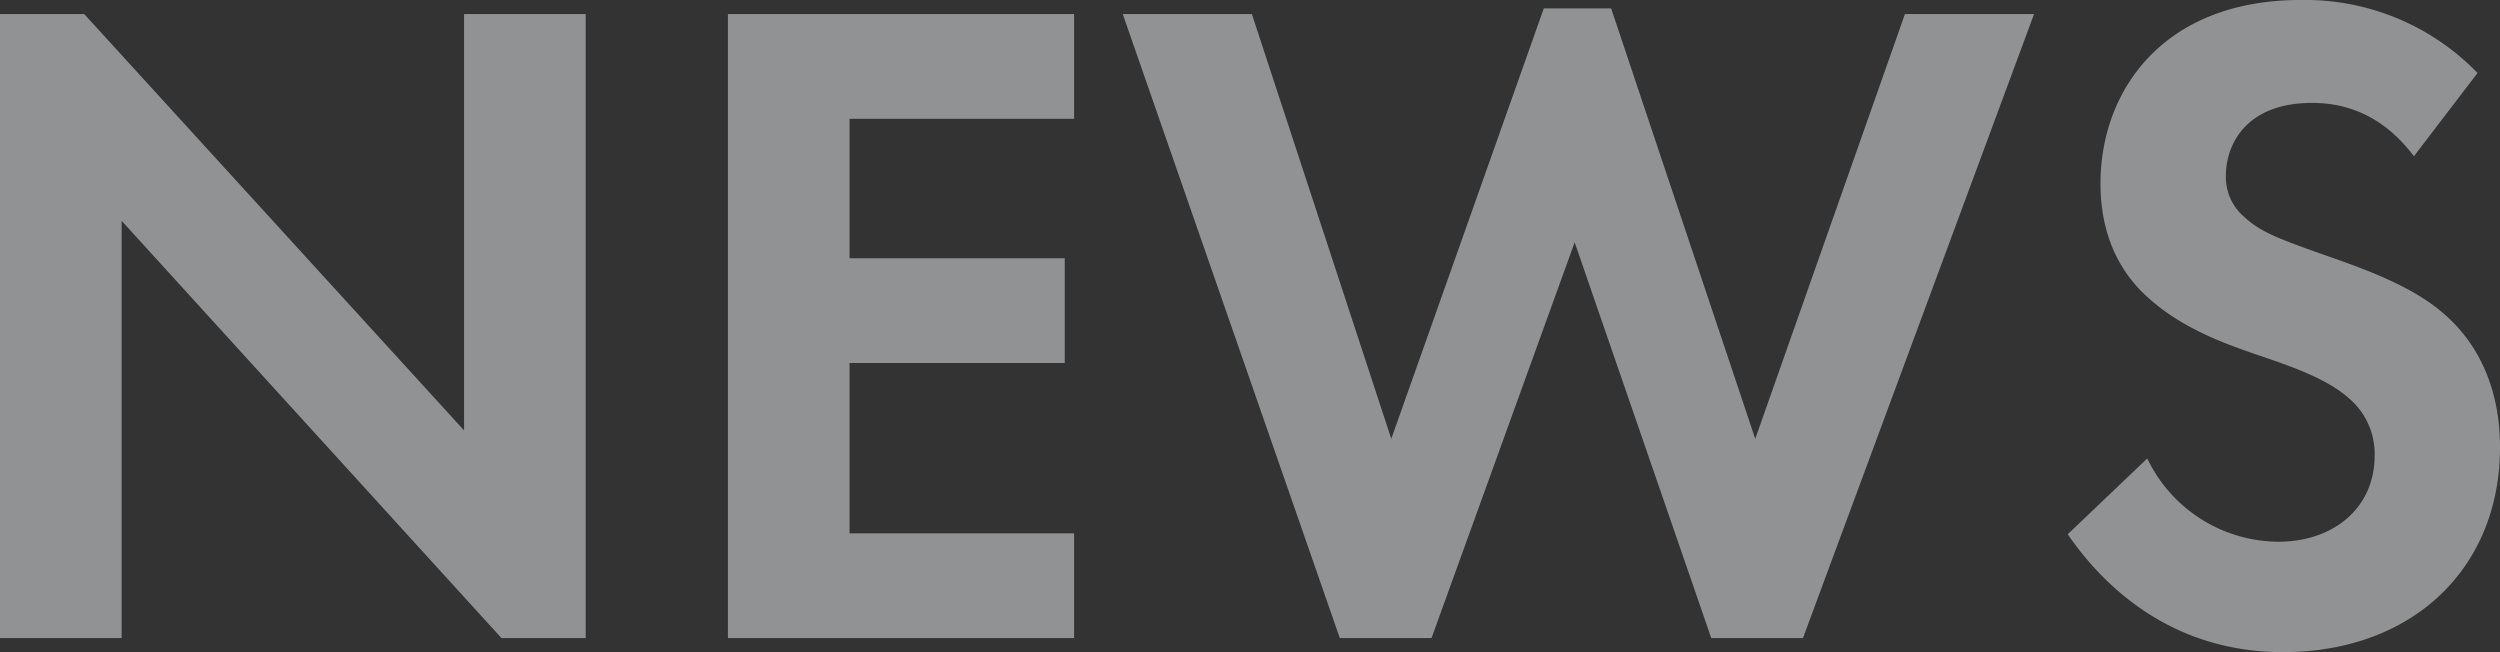 <svg xmlns="http://www.w3.org/2000/svg" width="400.8" height="104.55" viewBox="0 0 400.8 104.55"><rect x="0" y="0" width="400.8" height="104.55" fill="#333333" stroke="none"/><path d="M30.9,147V80.1L91.8,147h13.5V46.95H85.8V113.7L24.9,46.95H11.4V147ZM183.6,46.95H128.1V147h55.5V130.2h-36V102.9h34.5V86.1H147.6V63.75h36Zm80.25,36.6L285.75,147h14.7L337.5,46.95H316.8l-24,68.1-23.1-69H258.9l-24.45,69L212.1,46.95H191.4L226.2,147h14.7ZM408.6,56.4a38.477,38.477,0,0,0-28.35-11.7c-22.2,0-32.1,14.7-32.1,29.4,0,10.2,4.65,15.75,7.95,18.6,5.1,4.5,11.4,6.9,16.65,8.7,5.7,1.95,11.7,3.9,15.45,7.35a11.62,11.62,0,0,1,3.9,9c0,8.4-6.6,13.8-15.45,13.8a23.458,23.458,0,0,1-21-13.35L342.9,130.35c5.25,7.65,16.05,18.9,34.5,18.9,20.7,0,34.8-13.35,34.8-32.85,0-10.2-4.05-16.95-8.55-21-5.1-4.65-12.45-7.35-20.25-10.05-6.3-2.25-9.6-3.45-12-5.7a8.427,8.427,0,0,1-3.15-6.75c0-5.1,3.3-11.7,13.8-11.7,3.6,0,10.5.75,16.35,8.55Z" transform="translate(-11.4 -44.7)" fill="#eef3f5" opacity="0.5"/></svg>